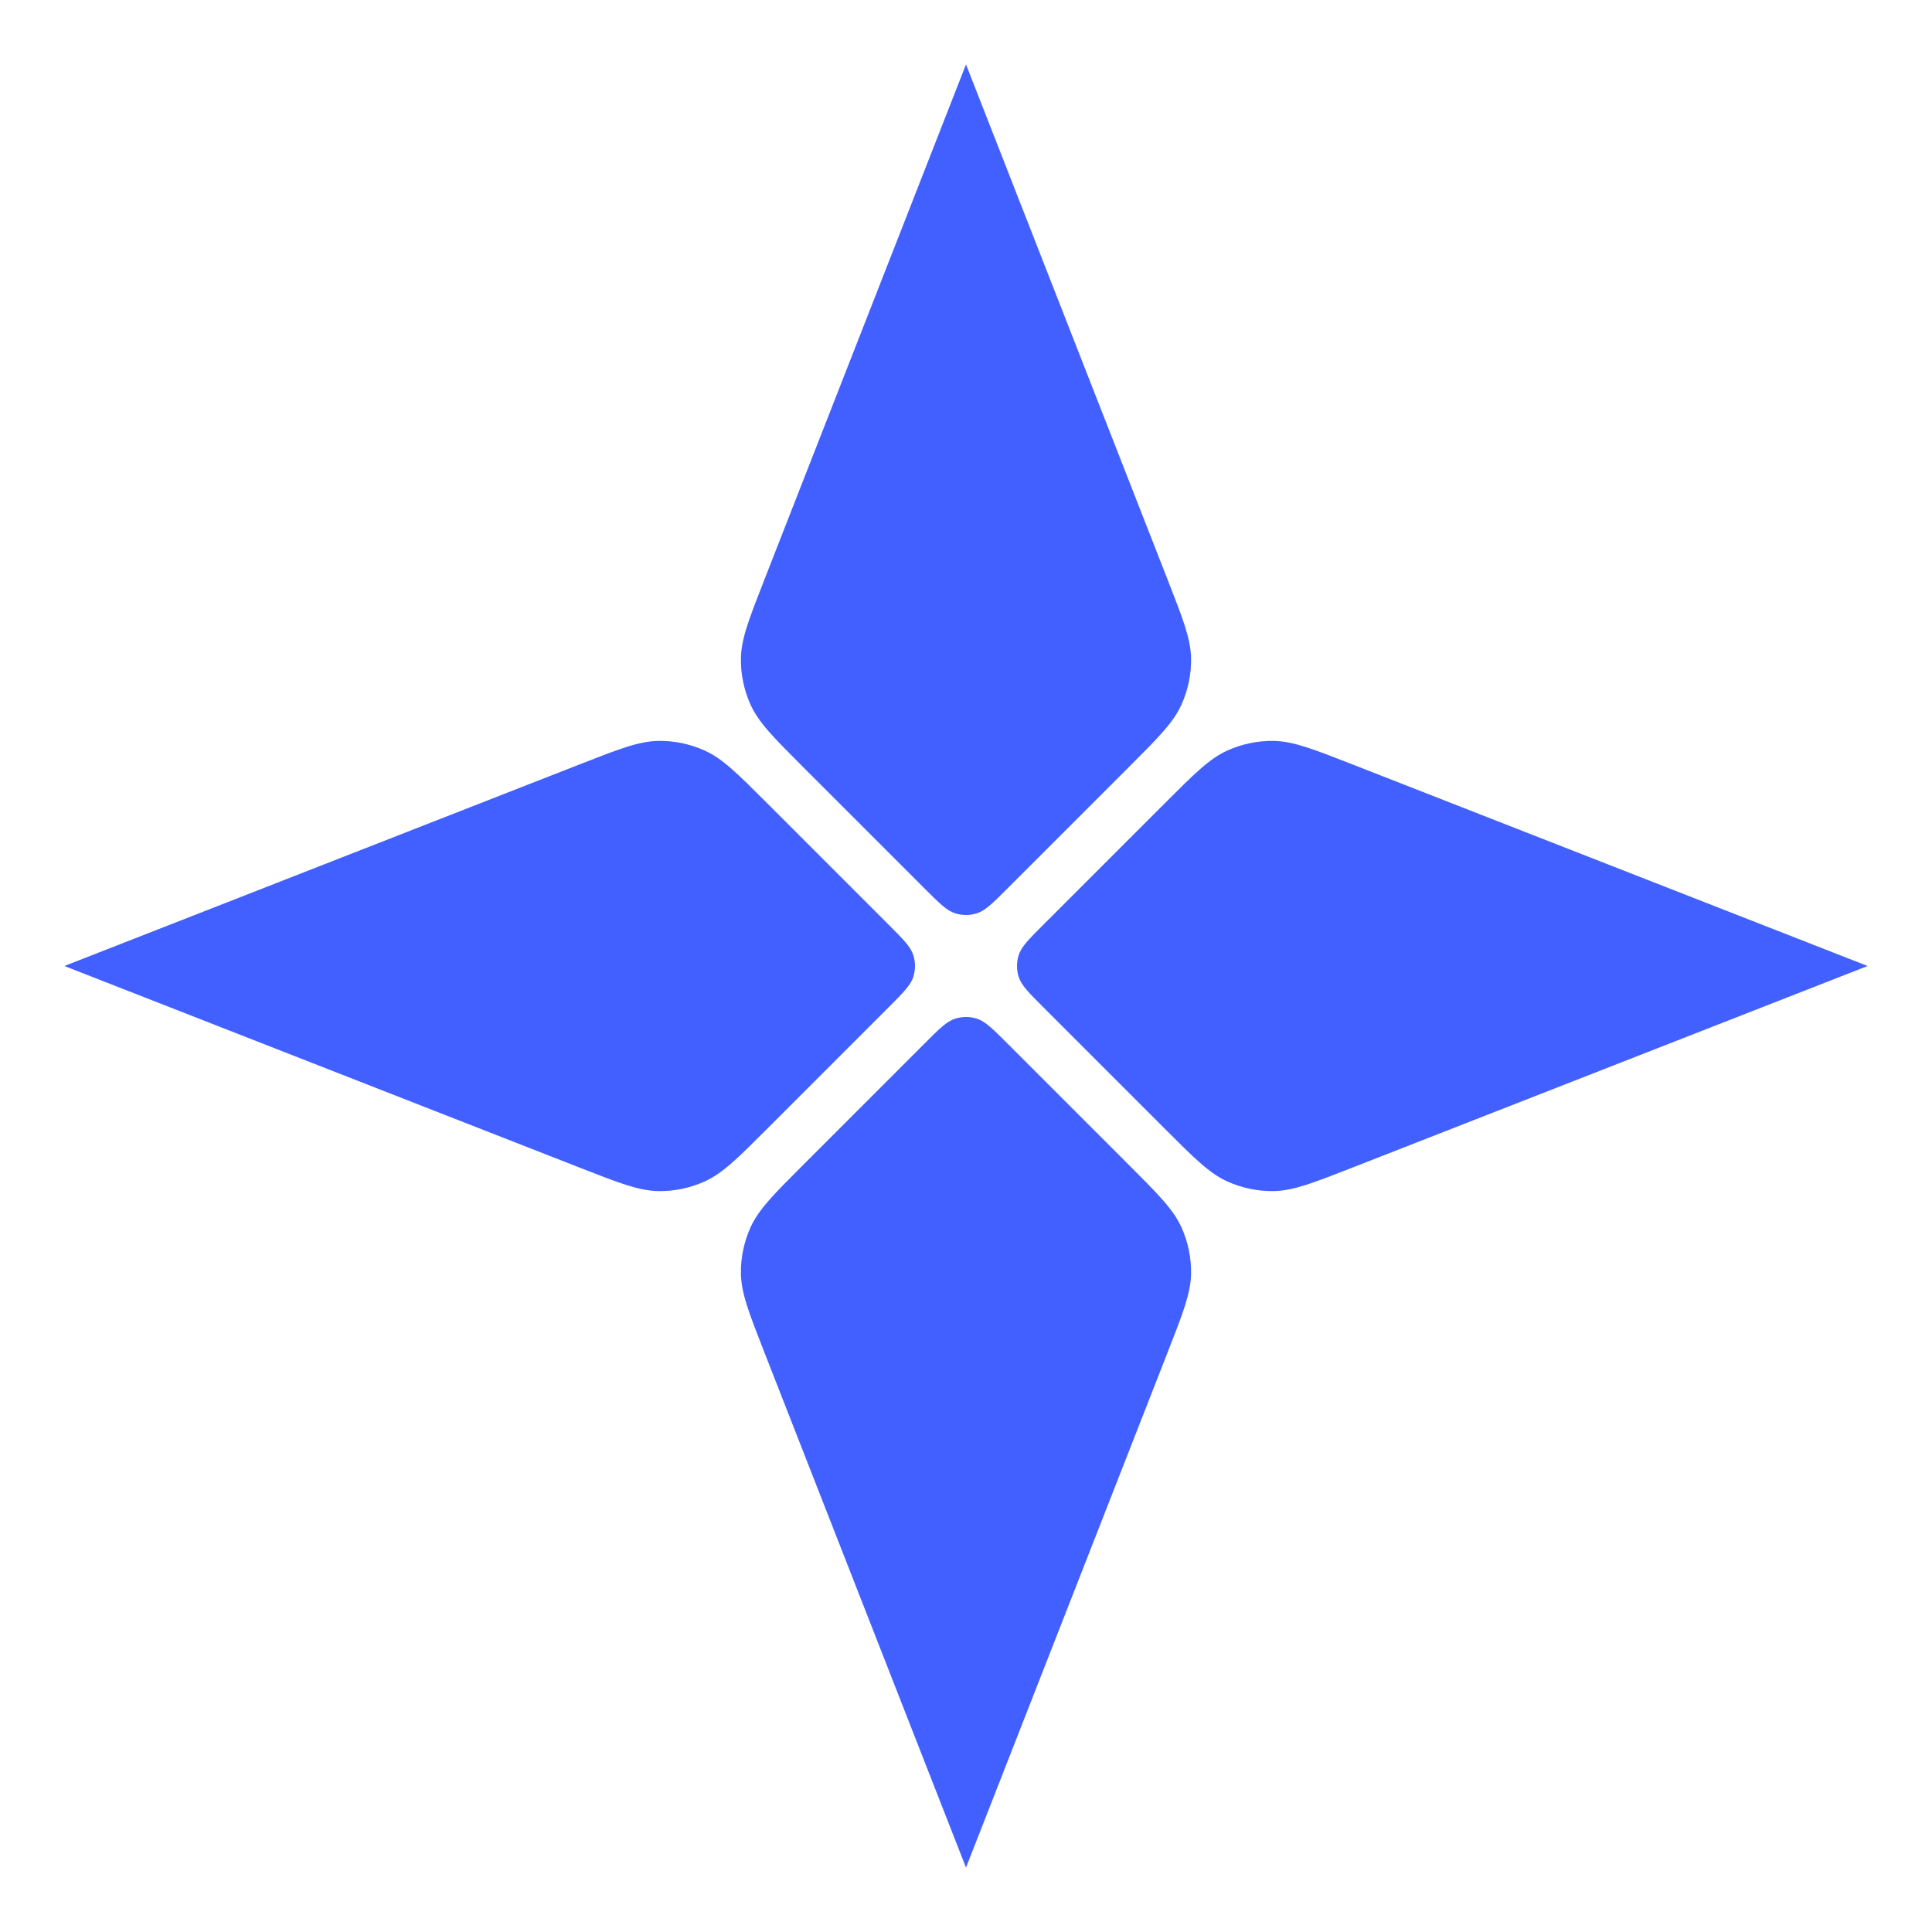 <svg width="120" height="120" viewBox="0 0 120 120" fill="none" xmlns="http://www.w3.org/2000/svg">
<path d="M70.086 47.675C71.945 45.815 72.875 44.885 73.379 43.775C73.788 42.873 73.994 41.893 73.98 40.903C73.963 39.683 73.484 38.459 72.526 36.01L60 4L47.474 36.01C46.516 38.459 46.037 39.683 46.02 40.903C46.006 41.892 46.212 42.873 46.621 43.775C47.125 44.885 48.055 45.815 49.915 47.675L57.434 55.194C58.351 56.111 58.81 56.569 59.342 56.733C59.771 56.865 60.23 56.865 60.659 56.733C61.191 56.569 61.649 56.111 62.566 55.194L70.086 47.675Z" fill="#4260FF"/>
<path d="M70.086 72.326C71.945 74.185 72.875 75.115 73.379 76.225C73.788 77.127 73.994 78.107 73.98 79.097C73.963 80.317 73.484 81.541 72.526 83.99L60 116L47.474 83.99C46.516 81.541 46.037 80.317 46.02 79.097C46.006 78.107 46.212 77.127 46.621 76.225C47.125 75.115 48.055 74.185 49.915 72.326L57.434 64.806C58.351 63.889 58.81 63.431 59.342 63.267C59.771 63.135 60.23 63.135 60.659 63.267C61.191 63.431 61.649 63.889 62.566 64.806L70.086 72.326Z" fill="#4260FF"/>
<path d="M116 60L83.99 72.526C81.541 73.484 80.317 73.963 79.097 73.98C78.107 73.994 77.127 73.788 76.225 73.379C75.115 72.875 74.185 71.945 72.326 70.086L64.806 62.566C63.889 61.649 63.431 61.191 63.267 60.659C63.135 60.23 63.135 59.771 63.267 59.342C63.431 58.81 63.889 58.351 64.806 57.434L72.326 49.915C74.185 48.055 75.115 47.125 76.225 46.621C77.127 46.212 78.107 46.006 79.097 46.02C80.317 46.037 81.541 46.516 83.99 47.474L116 60Z" fill="#4260FF"/>
<path d="M47.675 70.086C45.815 71.945 44.885 72.875 43.775 73.379C42.873 73.788 41.893 73.994 40.903 73.98C39.683 73.963 38.459 73.484 36.01 72.526L4 60L36.01 47.474C38.459 46.516 39.683 46.037 40.903 46.02C41.892 46.006 42.873 46.212 43.775 46.621C44.885 47.125 45.815 48.055 47.675 49.915L55.194 57.434C56.111 58.351 56.569 58.81 56.733 59.342C56.865 59.771 56.865 60.23 56.733 60.659C56.569 61.191 56.111 61.649 55.194 62.566L47.675 70.086Z" fill="#4260FF"/>
</svg>
